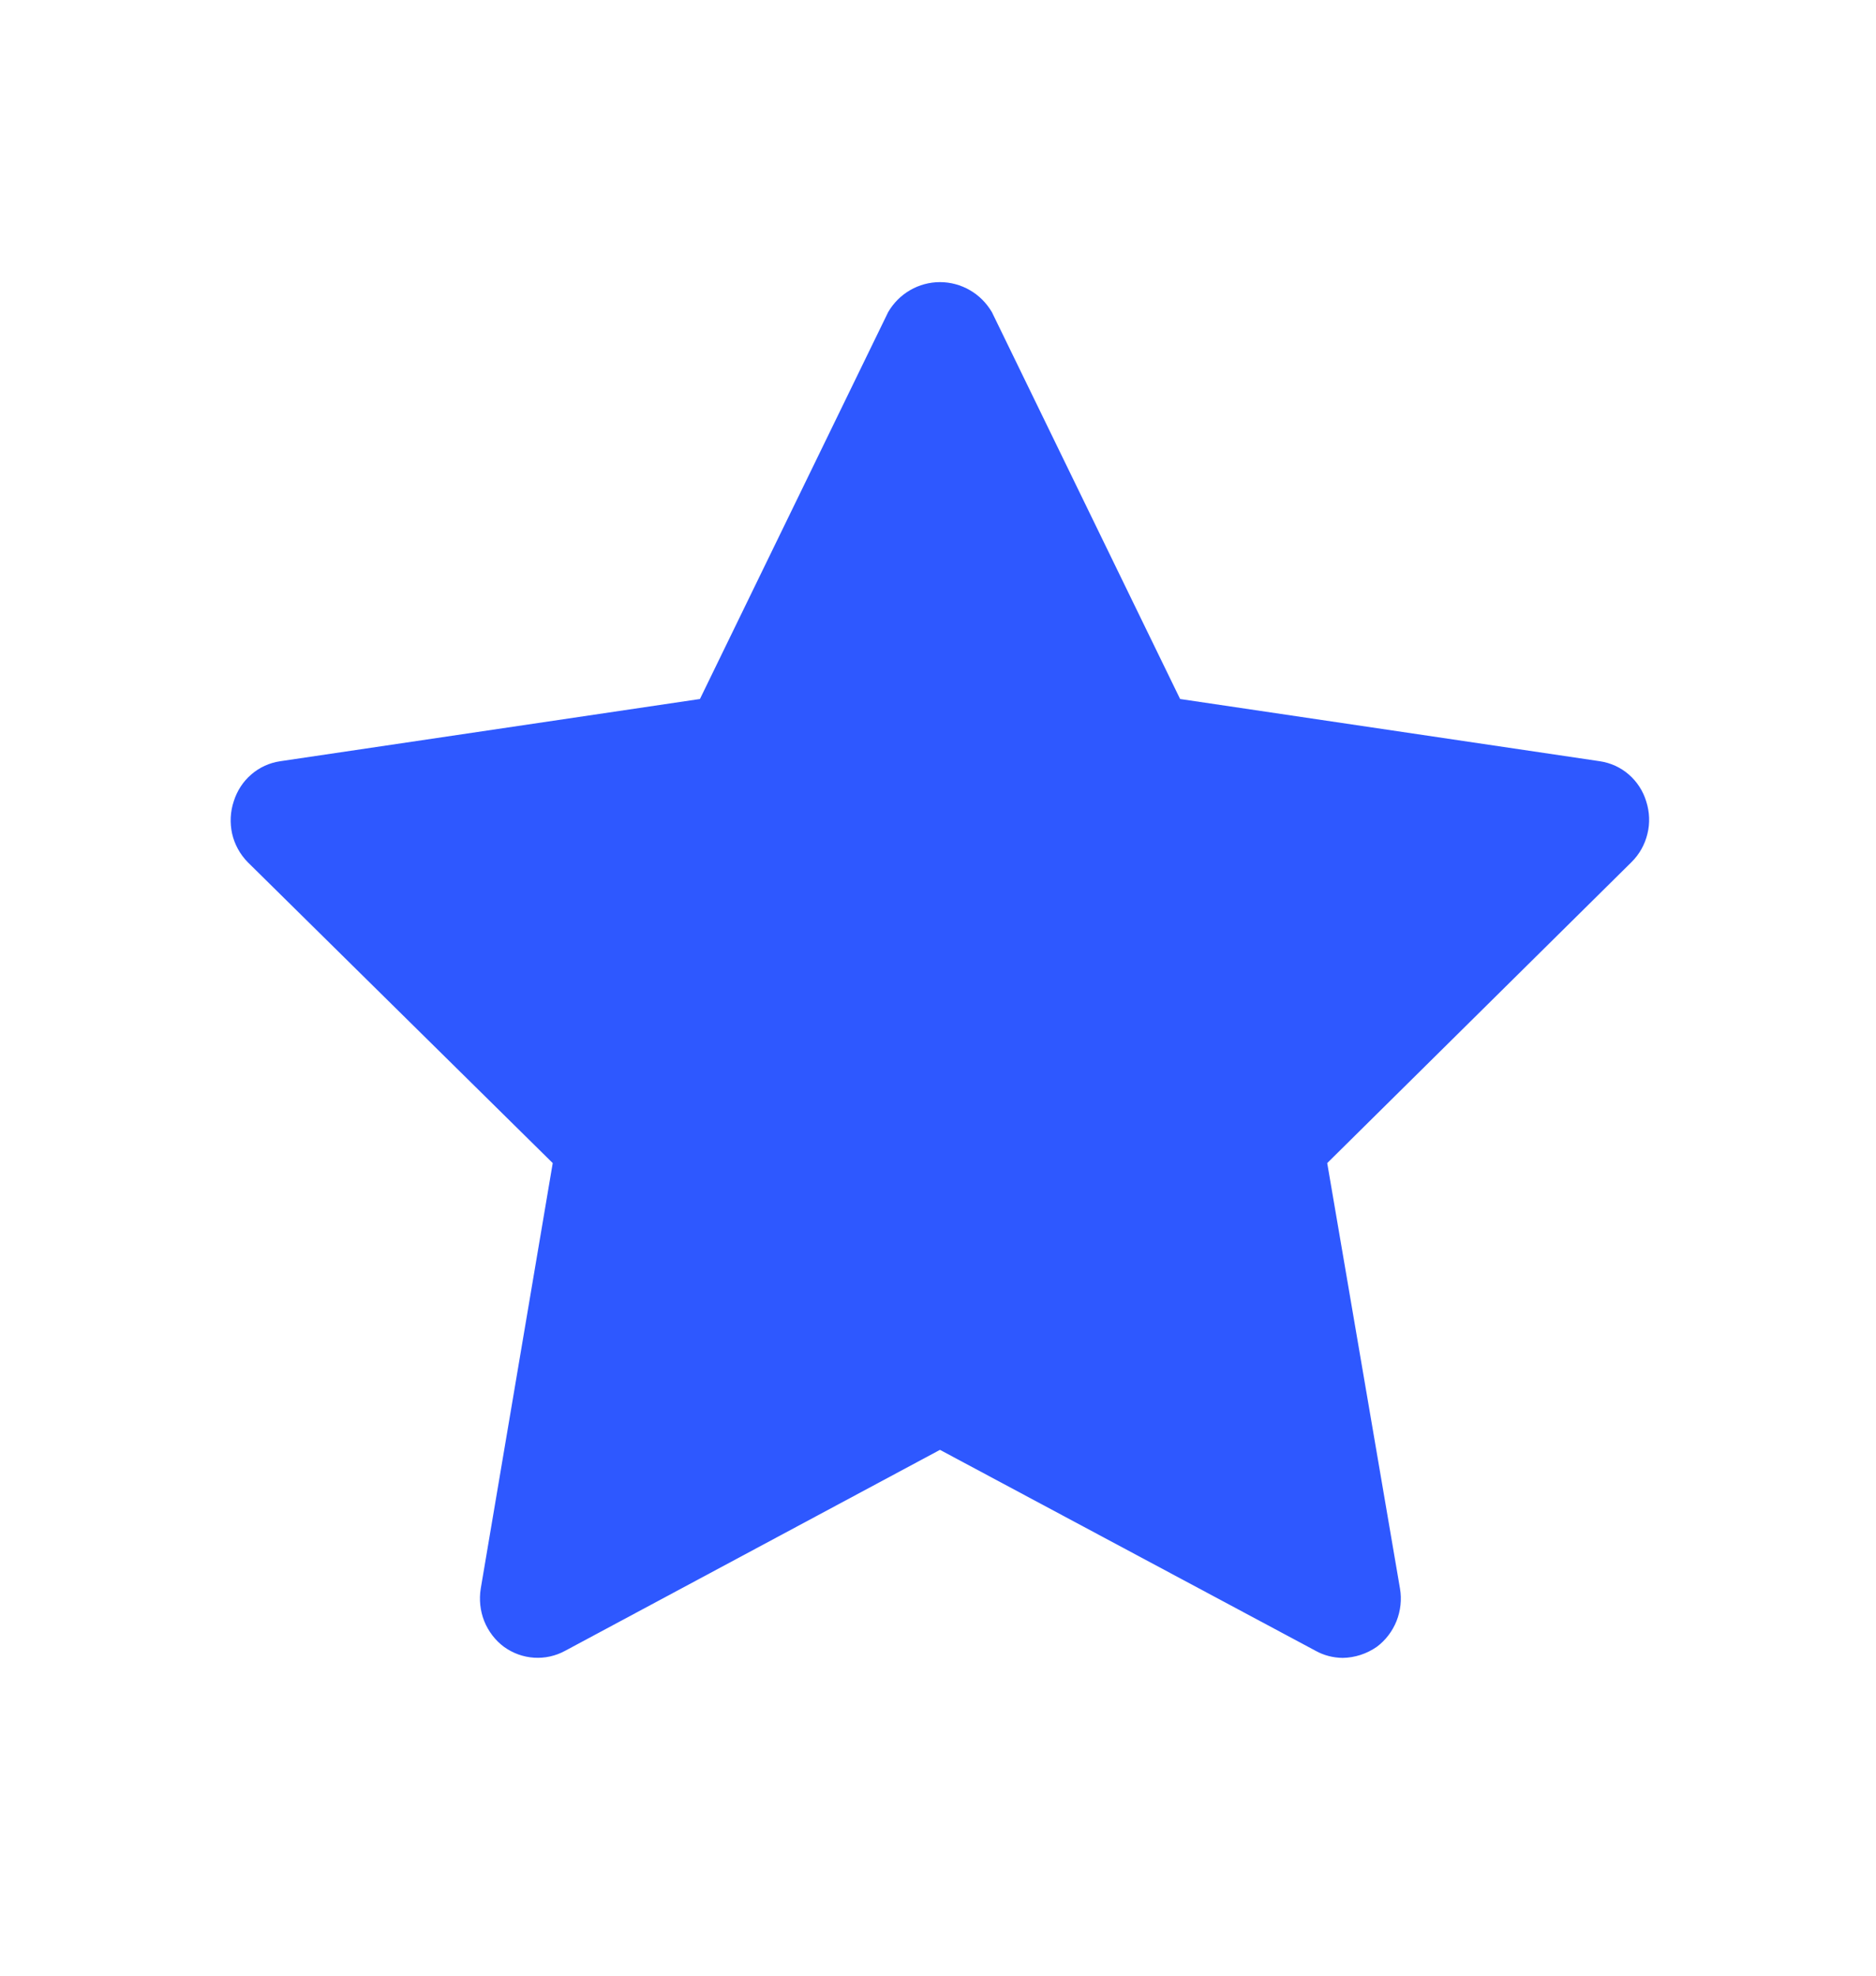 <svg width="19" height="20" viewBox="0 0 19 20" fill="none" xmlns="http://www.w3.org/2000/svg">
<g clip-path="url(#clip0_43_315)">
<path d="M16.673 8.113C16.641 8.007 16.579 7.912 16.496 7.84C16.413 7.768 16.311 7.722 16.203 7.706L11.952 7.076L10.046 3.16C9.991 3.067 9.915 2.99 9.822 2.937C9.73 2.884 9.626 2.856 9.52 2.856C9.414 2.856 9.31 2.884 9.218 2.937C9.126 2.99 9.049 3.067 8.995 3.16L7.089 7.076L2.838 7.706C2.729 7.722 2.628 7.768 2.545 7.84C2.461 7.912 2.4 8.007 2.367 8.113C2.332 8.218 2.327 8.332 2.351 8.44C2.376 8.549 2.431 8.648 2.508 8.727L5.598 11.774L4.869 16.081C4.851 16.192 4.863 16.306 4.904 16.41C4.946 16.514 5.015 16.605 5.104 16.671C5.194 16.736 5.299 16.774 5.409 16.781C5.518 16.788 5.627 16.764 5.724 16.711L9.52 14.677L13.324 16.711C13.408 16.758 13.503 16.782 13.599 16.783C13.722 16.781 13.842 16.742 13.944 16.671C14.033 16.605 14.102 16.514 14.144 16.41C14.185 16.306 14.198 16.192 14.179 16.081L13.442 11.774L16.524 8.727C16.603 8.649 16.659 8.55 16.685 8.441C16.712 8.333 16.707 8.219 16.673 8.113Z" fill="#2E58FF"/>
</g>
<defs>
<clipPath id="clip0_43_315">
<rect width="18.824" height="19.142" fill="white" transform="translate(0.108 0.232)"/>
</clipPath>
</defs>
</svg>
